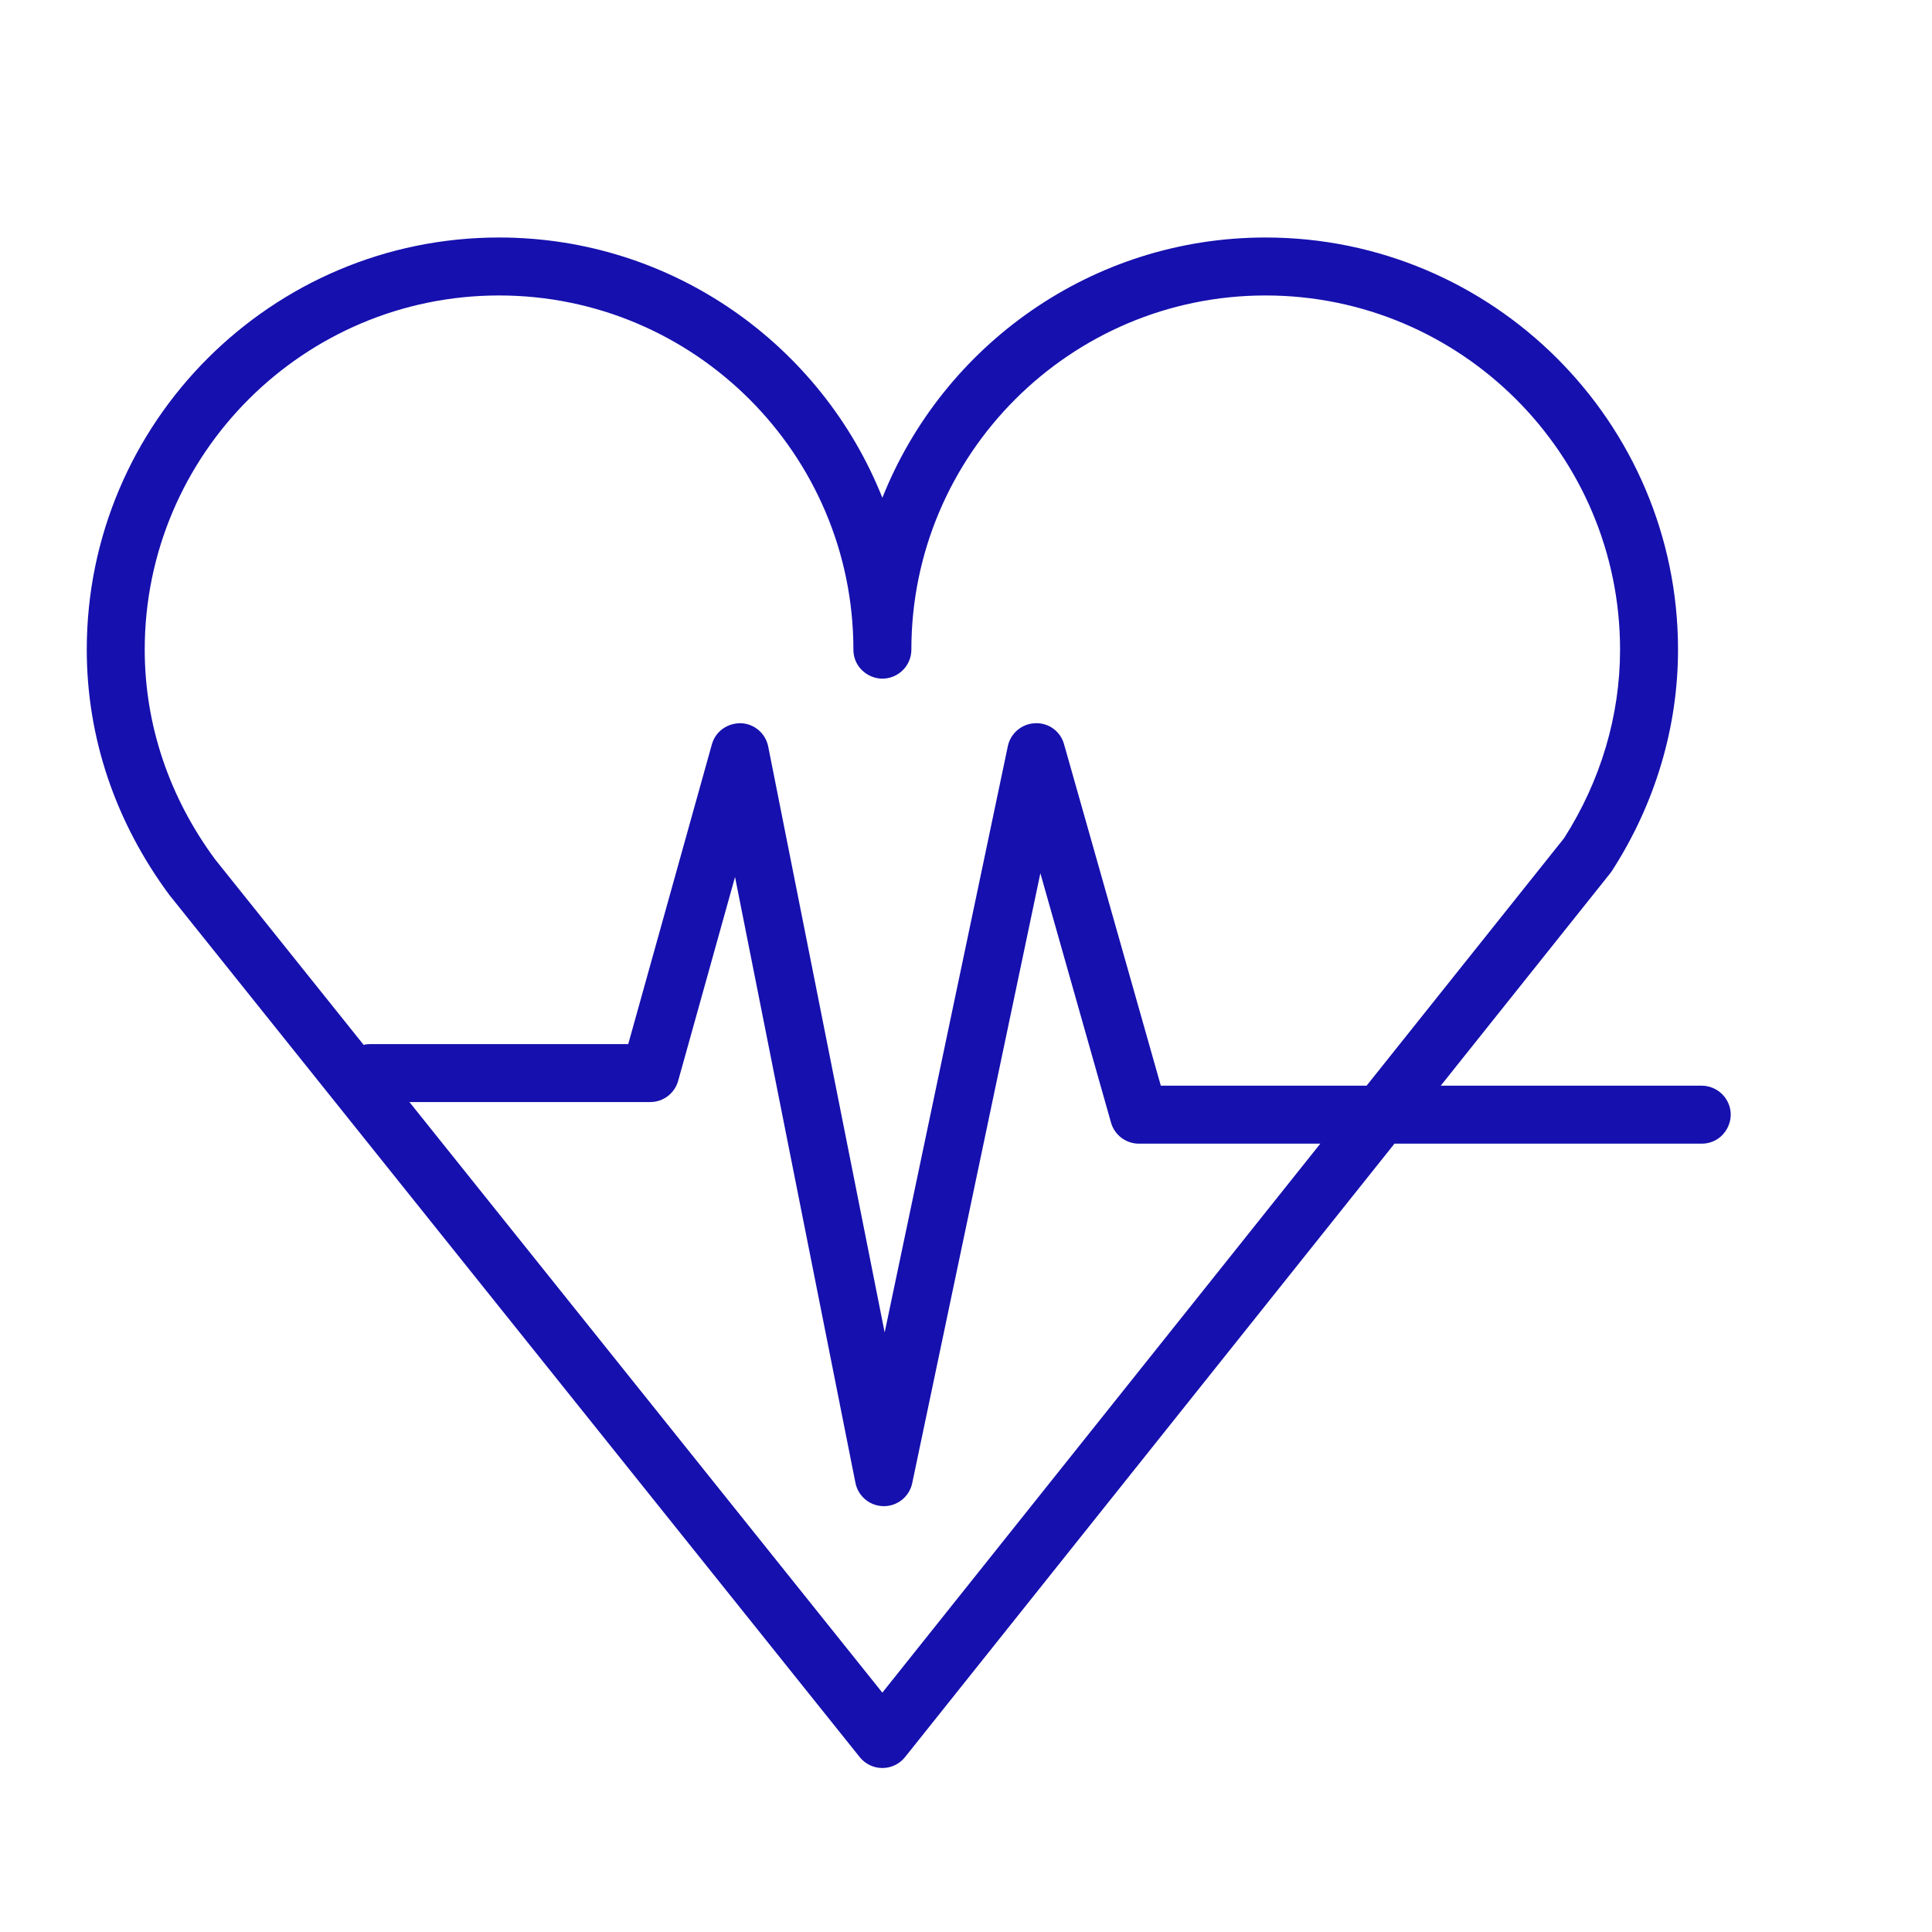 <?xml version="1.0" encoding="UTF-8"?> <svg xmlns="http://www.w3.org/2000/svg" viewBox="0 0 100.00 100.00" data-guides="{&quot;vertical&quot;:[],&quot;horizontal&quot;:[]}"><defs></defs><path fill="#1610ae" stroke="none" fill-opacity="1" stroke-width="1" stroke-opacity="1" alignment-baseline="baseline" baseline-shift="baseline" color="rgb(51, 51, 51)" fill-rule="evenodd" id="tSvg52b7287d4a" title="Path 10" d="M88.118 56.196C83.603 56.196 79.087 56.196 74.572 56.196C77.498 52.529 80.423 48.862 83.349 45.195C83.38 45.155 83.41 45.114 83.437 45.072C85.672 41.602 86.854 37.643 86.854 33.624C86.854 21.862 77.277 12.293 65.504 12.293C56.516 12.293 48.807 17.881 45.671 25.765C42.534 17.881 34.823 12.293 25.832 12.293C14.064 12.293 4.491 21.862 4.491 33.624C4.491 38.155 5.958 42.531 8.767 46.324C20.678 61.199 32.59 76.075 44.501 90.95C44.786 91.305 45.216 91.512 45.672 91.512C45.672 91.512 45.673 91.512 45.673 91.512C46.129 91.512 46.56 91.304 46.844 90.948C55.289 80.364 63.733 69.779 72.178 59.195C77.491 59.195 82.805 59.195 88.118 59.195C89.272 59.165 89.962 57.897 89.359 56.912C89.093 56.479 88.626 56.209 88.118 56.196ZM7.491 33.624C7.491 23.517 15.719 15.293 25.832 15.293C35.945 15.293 44.172 23.516 44.172 33.624C44.172 34.779 45.422 35.5 46.422 34.923C46.886 34.655 47.172 34.16 47.172 33.624C47.172 23.517 55.396 15.293 65.504 15.293C75.622 15.293 83.854 23.516 83.854 33.624C83.854 37.041 82.852 40.415 80.956 43.384C77.549 47.655 74.141 51.925 70.734 56.196C67.184 56.196 63.634 56.196 60.084 56.196C58.415 50.305 56.745 44.415 55.076 38.524C54.895 37.855 54.273 37.401 53.581 37.434C52.892 37.458 52.307 37.949 52.165 38.624C50.04 48.739 47.915 58.854 45.79 68.969C43.781 58.859 41.771 48.75 39.762 38.64C39.627 37.959 39.042 37.459 38.348 37.433C37.643 37.424 37.033 37.86 36.846 38.529C35.403 43.7 33.96 48.871 32.517 54.042C28.06 54.042 23.604 54.042 19.147 54.042C19.034 54.042 18.926 54.057 18.82 54.08C16.261 50.884 13.702 47.689 11.143 44.493C8.754 41.266 7.491 37.507 7.491 33.624ZM45.67 87.611C37.511 77.421 29.351 67.232 21.192 57.042C25.347 57.042 29.501 57.042 33.656 57.042C34.329 57.042 34.92 56.593 35.101 55.945C36.082 52.428 37.064 48.91 38.045 45.393C40.122 55.846 42.2 66.298 44.277 76.751C44.416 77.45 45.027 77.955 45.74 77.959C45.743 77.959 45.745 77.959 45.748 77.959C46.457 77.959 47.07 77.462 47.216 76.768C49.427 66.245 51.638 55.721 53.849 45.198C55.068 49.5 56.287 53.803 57.506 58.105C57.689 58.75 58.278 59.196 58.949 59.196C62.079 59.196 65.209 59.196 68.339 59.196C60.783 68.668 53.226 78.139 45.67 87.611Z"></path></svg> 